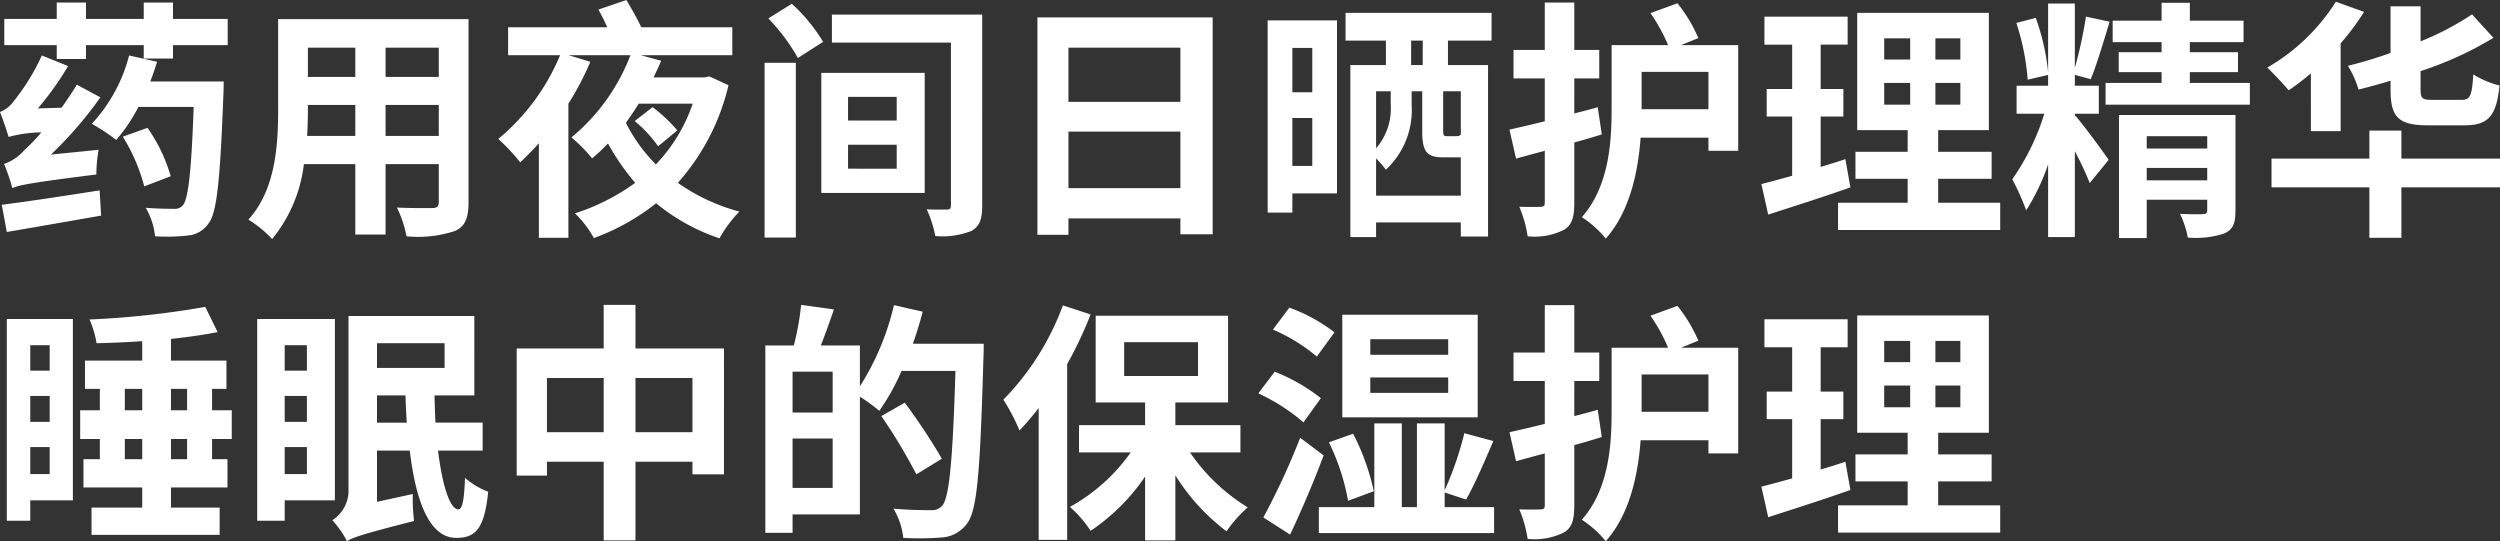 <svg xmlns="http://www.w3.org/2000/svg" width="198.28" height="42.92" viewBox="0 0 198.28 42.92"><rect x="0" y="0" width="198.28" height="42.92" fill="#333333" stroke="none"/><path d="M4.14-12.72A17.069,17.069,0,0,1,1.88-9.06a2.305,2.305,0,0,1-1.06.82c.22.56.56,1.54.68,1.98a10.378,10.378,0,0,1,2.6-.36A14.125,14.125,0,0,1,2.74-5.2a3.674,3.674,0,0,1-1.6,1.08A15.762,15.762,0,0,1,1.8-2.2c.54-.24,1.4-.42,6.66-1.08a12.084,12.084,0,0,1,.18-1.96l-3.78.38A30.758,30.758,0,0,0,8.78-9.4l-1.86-1c-.38.6-.78,1.22-1.22,1.82l-1.88.06a23.777,23.777,0,0,0,2.4-3.36Zm-2.78,14C3.46.92,6.22.44,8.84-.02l-.12-2c-2.82.44-5.8.9-7.76,1.14Zm9.2-7.56a14.219,14.219,0,0,1,1.7,3.94l2.1-.8a12.864,12.864,0,0,0-1.84-3.84Zm2.18-4.38q.3-.78.54-1.56l-2.22-.5A12.571,12.571,0,0,1,8.1-7.3a15.515,15.515,0,0,1,1.94,1.28A13.571,13.571,0,0,0,11.8-8.64h4.38c-.18,5.2-.44,7.28-.84,7.78a.832.832,0,0,1-.76.3c-.4,0-1.24,0-2.2-.08a5.678,5.678,0,0,1,.74,2.26,14.834,14.834,0,0,0,2.58-.06A2.2,2.2,0,0,0,17.36.6c.66-.82.92-3.4,1.18-10.26.02-.28.02-1,.02-1Zm1.8-4.96v-1.3H12.22v1.3H7.64v-1.3H5.32v1.3H1.16v2.08H5.32v1.1H7.64v-1.1h4.58v1.06h2.32v-1.06h4.34v-2.08ZM31.4-6.34V-8.8h4.22v2.46Zm-6.22,0c.04-.74.06-1.46.06-2.1V-8.8H29v2.46Zm3.82-7v2.32H25.24v-2.32Zm6.62,2.32H31.4v-2.32h4.22Zm2.36-4.58H22.88v7.14c0,2.8-.18,6.36-2.36,8.76A8.785,8.785,0,0,1,22.4,1.84,11.453,11.453,0,0,0,24.92-4.1H29V1.48h2.4V-4.1h4.22v3c0,.36-.14.48-.52.48-.36,0-1.68.02-2.8-.04a8.992,8.992,0,0,1,.76,2.28A9.288,9.288,0,0,0,36.9,1.2c.8-.36,1.08-1,1.08-2.28ZM54.54-6.78a12.519,12.519,0,0,0-1.96-1.84l-1.42,1.1a10.447,10.447,0,0,1,1.86,2ZM55.76-8.9a12.992,12.992,0,0,1-2.92,4.82,12.843,12.843,0,0,1-2.38-3.3c.36-.5.7-1,1.02-1.52Zm1.32-2.16-.4.08H52.66c.2-.44.42-.88.6-1.32l-1.62-.44H58.9v-2.22H51.68c-.32-.68-.8-1.52-1.18-2.16l-2.22.76a15.213,15.213,0,0,1,.7,1.4H41.12v2.22h4.12a17.158,17.158,0,0,1-4.9,6.64,15.121,15.121,0,0,1,1.74,1.86c.48-.46.98-.96,1.48-1.52v7.5H45.9V-8.9a22.883,22.883,0,0,0,1.74-3.32l-1.72-.52h4.9a15.73,15.73,0,0,1-4.68,6.52,11.7,11.7,0,0,1,1.64,1.66,13.977,13.977,0,0,0,1.26-1.18A18.378,18.378,0,0,0,51.2-2.62,16.8,16.8,0,0,1,46.42-.2a8.211,8.211,0,0,1,1.5,1.96A17.611,17.611,0,0,0,52.86-1a15.7,15.7,0,0,0,5.02,2.78A10.449,10.449,0,0,1,59.46-.34a15.238,15.238,0,0,1-4.88-2.28,17.713,17.713,0,0,0,4.02-7.74ZM61.46,1.72h2.48V-12.14H61.46Zm.3-17.38a15.16,15.16,0,0,1,2.34,3.14l2-1.28a13.3,13.3,0,0,0-2.48-3.02ZM68.08-5.64h3.86v1.9H68.08Zm0-3.8h3.86v1.88H68.08ZM65.96-1.82h8.2v-9.52h-8.2ZM78.72-15.96H66.8v2.22h9.44V-.86c0,.26-.06.36-.32.36-.24,0-.96.02-1.6-.02A9.033,9.033,0,0,1,75,1.6a6.33,6.33,0,0,0,2.86-.4c.66-.38.86-.92.86-2.04ZM85.56-2.2V-6.68h8.88V-2.2Zm8.88-11.14v4.3H85.56v-4.3ZM83.1-15.74V1.5h2.46V.2h8.88V1.46H97v-17.2Zm21.8,2.42V-9.8h-1.58v-3.52Zm-1.58,9.36v-3.8h1.58v3.8Zm3.54-11.54h-5.5V-.26h1.96V-1.78h3.54Zm6.8,3.54h-.92V-13.9h.92Zm3.02,5.56-.04-.04c-.04.08-.1.12-.34.12h-.72c-.26,0-.3-.06-.3-.46v-3.1h1.4Zm-6.72,4.8V-4.56a8.782,8.782,0,0,1,.78.9,6.471,6.471,0,0,0,2.04-5.14V-9.88h.84v3.14c0,1.64.34,2.1,1.68,2.1h1.38V-1.6Zm1.16-8.28v1.04a4.8,4.8,0,0,1-1.16,3.48V-9.88Zm8-4.02v-2.2H107.54v2.2h3.2v1.94h-2.82V1.68h2.04V.52h6.72V1.64h2.16v-13.6h-3.18V-13.9Zm8.42,5.28c-.6.18-1.24.34-1.86.5V-10.9h1.98v-2.26h-1.98v-3.76h-2.34v3.76h-2.48v2.26h2.48v3.4c-1.04.26-2,.48-2.8.66l.52,2.3c.72-.2,1.46-.4,2.28-.62v4.1c0,.26-.08.34-.32.34-.26.02-.98.02-1.7,0a9.584,9.584,0,0,1,.66,2.34,5.231,5.231,0,0,0,2.86-.5c.66-.38.84-1.02.84-2.16V-5.82c.74-.2,1.48-.42,2.18-.64Zm3.48.16v-2.96h5.3v2.96Zm3.12-5.08,1.38-.56a11.75,11.75,0,0,0-1.66-2.76l-2.14.78a13.367,13.367,0,0,1,1.4,2.54h-4.48v5.08c0,2.66-.22,6.14-2.36,8.56a8.572,8.572,0,0,1,1.9,1.7c1.88-2.1,2.56-5.24,2.76-8h5.38v1.04h2.36v-8.38ZM147.18-4.5c-.64.22-1.3.42-1.96.62v-4h1.8v-2.18h-1.8v-3.52h2.14V-15.8h-6.6v2.22h2.2v3.52h-2.02v2.18h2.02v4.7c-.92.26-1.74.48-2.44.66l.54,2.42c1.92-.62,4.32-1.38,6.52-2.16Zm3.08-6.04h2.06v1.72h-2.06Zm0-3.54h2.06v1.68h-2.06Zm6.04,1.68h-1.98v-1.68h1.98Zm0,3.58h-1.98v-1.72h1.98Zm-1.76,7.78v-1.9h4.24V-5.08h-4.24V-6.8h4.02v-9.3H148.12v9.3h4v1.72h-4.14v2.14h4.14v1.9H146.6V1.12h12.86V-1.04ZM165.38-7.9v-.2h1.9v-2.22h-1.9v-.86l1.26.34c.48-1.14,1.02-3,1.5-4.56l-1.88-.4a33.535,33.535,0,0,1-.88,4.06v-5.1h-2.12v5.44a17.89,17.89,0,0,0-.98-4.3l-1.54.4a18.871,18.871,0,0,1,.9,4.5l1.62-.38v.86h-2.5V-8.1h2.2a18.8,18.8,0,0,1-2.54,5.2,19.254,19.254,0,0,1,1.1,2.46,16.72,16.72,0,0,0,1.74-3.64V1.68h2.12v-6.8a23.92,23.92,0,0,1,1.18,2.52l1.5-1.84c-.38-.58-2.12-2.94-2.64-3.5Zm5.7,5.08V-3.8h4.8v.98Zm4.8-3.5v.98h-4.8v-.98ZM178.12-8h-9.24V1.76h2.2V-1.28h4.8v.84c0,.22-.08.3-.34.3-.24.02-1.08.02-1.82-.02a7.4,7.4,0,0,1,.62,1.88,7.154,7.154,0,0,0,2.88-.32c.7-.3.9-.82.9-1.8Zm-3.62-2.54v-.86h3.82v-1.58H174.5v-.8h4.26v-1.7H174.5V-16.9h-2.24v1.42h-3.88v1.7h3.88v.8h-3.4v1.58h3.4v.86h-4.44v1.72h11.44v-1.72Zm15.92.52c0,2.18.6,2.84,2.98,2.84h2.88c1.88,0,2.54-.72,2.78-3.16a7.165,7.165,0,0,1-2.08-.88c-.1,1.68-.24,2.02-.92,2.02h-2.32c-.8,0-.94-.1-.94-.84v-1.44a27.5,27.5,0,0,0,5.78-2.64l-1.7-1.86a22.1,22.1,0,0,1-4.08,2.14v-2.78h-2.38v3.7a34.455,34.455,0,0,1-3.38,1.02,7.855,7.855,0,0,1,.84,1.88c.84-.2,1.68-.44,2.54-.7Zm-6.32,3.3h2.36v-6.96a19.742,19.742,0,0,0,1.86-2.5l-2.24-.8a15.637,15.637,0,0,1-5.44,5.22c.48.44,1.34,1.38,1.7,1.8a19.565,19.565,0,0,0,1.76-1.34Zm15,2.18h-7.82V-6.76h-2.54v2.22h-7.76v2.28h7.76v4h2.54v-4h7.82ZM4.76,10.26v2.02H3.22V10.26ZM3.22,20.48V18.34H4.76v2.14Zm0-6.2H4.76v2.06H3.22ZM6.6,8.18H1.36v16H3.22V22.56H6.6ZM15.66,19.3H14.38V17.7h1.28Zm-4.94,0V17.7H12.1v1.6Zm0-5.58H12.1v1.7H10.72Zm4.94,0v1.7H14.38v-1.7ZM19.2,17.7V15.42H17.64v-1.7h1.14V11.48h-4.4V9.76c1.32-.14,2.58-.32,3.7-.54l-.98-2a70.425,70.425,0,0,1-9.18,1,7.816,7.816,0,0,1,.56,1.88c1.16-.02,2.4-.08,3.62-.16v1.54H7.56v2.24H8.74v1.7H7.18V17.7H8.74v1.6H7.44v2.24H12.1v1.6H8.08V25.3H18.24V23.14H14.38v-1.6h4.48V19.3H17.64V17.7Zm5.96-7.44v2.02H23.4V10.26ZM23.4,14.28h1.76v2.06H23.4Zm0,6.2V18.34h1.76v2.14Zm3.98,2.08V8.18H21.22v16H23.4V22.56Zm3.34-6.16V14.24h2.26c.02.74.06,1.46.1,2.16Zm5.36-6.3v1.96H30.72V10.1Zm3.02,8.52V16.4H35.36c-.04-.7-.06-1.42-.08-2.16h3.16V7.94H28.46V21.98a2.81,2.81,0,0,1-1.28,2.16,7.979,7.979,0,0,1,1.16,1.66c.48-.3,1.24-.56,5.32-1.6a14.5,14.5,0,0,1-.1-2.14l-2.84.62V18.62h2.6c.48,4.02,1.56,6.92,3.68,6.92,1.54,0,2.24-.72,2.54-3.66a6,6,0,0,1-1.84-1.1c-.06,1.68-.2,2.5-.52,2.5-.68,0-1.28-1.9-1.62-4.66Zm12.12-1.46v-4.3h4.52v4.3Zm-7.02,0v-4.3h4.5v4.3Zm7.02-6.64V7.06H48.7v3.46H41.8V20.6h2.4V19.5h4.5v6.24h2.52V19.5h4.52v1h2.5V10.52ZM63.68,21.58V17.66h3.18v3.92Zm3.18-5.98H63.68V12.36h3.18Zm6.36-5.46c.3-.84.56-1.68.78-2.54l-2.28-.52a20.687,20.687,0,0,1-2.7,6.44V10.28h-3.1c.34-.86.7-1.86,1.04-2.86l-2.6-.36a21.451,21.451,0,0,1-.58,3.22H61.52V25.14h2.16V23.68h5.34V14.34a14.856,14.856,0,0,1,1.54,1.12,17.252,17.252,0,0,0,1.76-3.16H76.6c-.22,7.06-.48,10.06-1.06,10.7a1.067,1.067,0,0,1-.88.34c-.52,0-1.7,0-2.98-.12a5.6,5.6,0,0,1,.78,2.32,22.419,22.419,0,0,0,3.14-.04,2.668,2.668,0,0,0,1.92-1.1c.82-1.06,1.04-4.24,1.3-13.18.02-.28.02-1.08.02-1.08Zm2.3,9.12a48.27,48.27,0,0,0-2.94-4.44l-1.86,1.06A42.8,42.8,0,0,1,73.5,20.5ZM85.12,7.1a21.092,21.092,0,0,1-4.72,7.48,15.9,15.9,0,0,1,1.28,2.44,22.793,22.793,0,0,0,1.52-1.78V25.7h2.26V11.76a33.44,33.44,0,0,0,1.86-3.94Zm4.86,2.92h5.86V12.7H89.98Zm9.22,8.74V16.6H94.04V14.8h4.18V7.92H87.72V14.8h3.92v1.8H86.4v2.16h4.1a14.368,14.368,0,0,1-4.82,4.32,9.821,9.821,0,0,1,1.64,1.9,16.038,16.038,0,0,0,4.32-4.3v5.06h2.4V20.58a16.515,16.515,0,0,0,4.06,4.44,10.125,10.125,0,0,1,1.68-1.9,15.052,15.052,0,0,1-4.58-4.36Zm16.48-7.74H109.5V9.78h6.18Zm0,3.02H109.5V12.82h6.18Zm2.34-6.2H107.28v8.14h10.74Zm-8.24,14a18.586,18.586,0,0,0-1.64-4.56l-1.92.68a17.685,17.685,0,0,1,1.52,4.64Zm-3.12-12.6a13.211,13.211,0,0,0-3.58-1.96l-1.3,1.74a13.842,13.842,0,0,1,3.48,2.14Zm-1.08,5.22a14.527,14.527,0,0,0-3.66-2.1l-1.3,1.72a15.146,15.146,0,0,1,3.58,2.3Zm-1.64,3.14a56.923,56.923,0,0,1-2.92,6.32l2.12,1.36c.92-1.94,1.88-4.2,2.66-6.28Zm11.46,5.5V21.94l1.7.56c.66-1.16,1.46-3,2.16-4.64l-2.3-.62a25.691,25.691,0,0,1-1.56,4.52v-5.3h-2.2V23.1H112V16.46h-2.18V23.1h-4.4v2.06h13.9V23.1Zm12.14-7.72c-.6.18-1.24.34-1.86.5V13.1h1.98V10.84h-1.98V7.08h-2.34v3.76h-2.48V13.1h2.48v3.4c-1.04.26-2,.48-2.8.66l.52,2.3c.72-.2,1.46-.4,2.28-.62v4.1c0,.26-.08.34-.32.34-.26.02-.98.02-1.7,0a9.584,9.584,0,0,1,.66,2.34,5.231,5.231,0,0,0,2.86-.5c.66-.38.84-1.02.84-2.16V18.18c.74-.2,1.48-.42,2.18-.64Zm3.48.16V12.58h5.3v2.96Zm3.12-5.08,1.38-.56a11.75,11.75,0,0,0-1.66-2.76l-2.14.78a13.367,13.367,0,0,1,1.4,2.54h-4.48v5.08c0,2.66-.22,6.14-2.36,8.56a8.572,8.572,0,0,1,1.9,1.7c1.88-2.1,2.56-5.24,2.76-8h5.38v1.04h2.36V10.46Zm13.04,9.04c-.64.22-1.3.42-1.96.62v-4h1.8V13.94h-1.8V10.42h2.14V8.2h-6.6v2.22h2.2v3.52h-2.02v2.18h2.02v4.7c-.92.26-1.74.48-2.44.66l.54,2.42c1.92-.62,4.32-1.38,6.52-2.16Zm3.08-6.04h2.06v1.72h-2.06Zm0-3.54h2.06V11.6h-2.06Zm6.04,1.68h-1.98V9.92h1.98Zm0,3.58h-1.98V13.46h1.98Zm-1.76,7.78v-1.9h4.24V18.92h-4.24V17.2h4.02V7.9H148.12v9.3h4v1.72h-4.14v2.14h4.14v1.9H146.6v2.16h12.86V22.96Z" transform="translate(-0.82 17.12)" fill="#fff"/></svg>